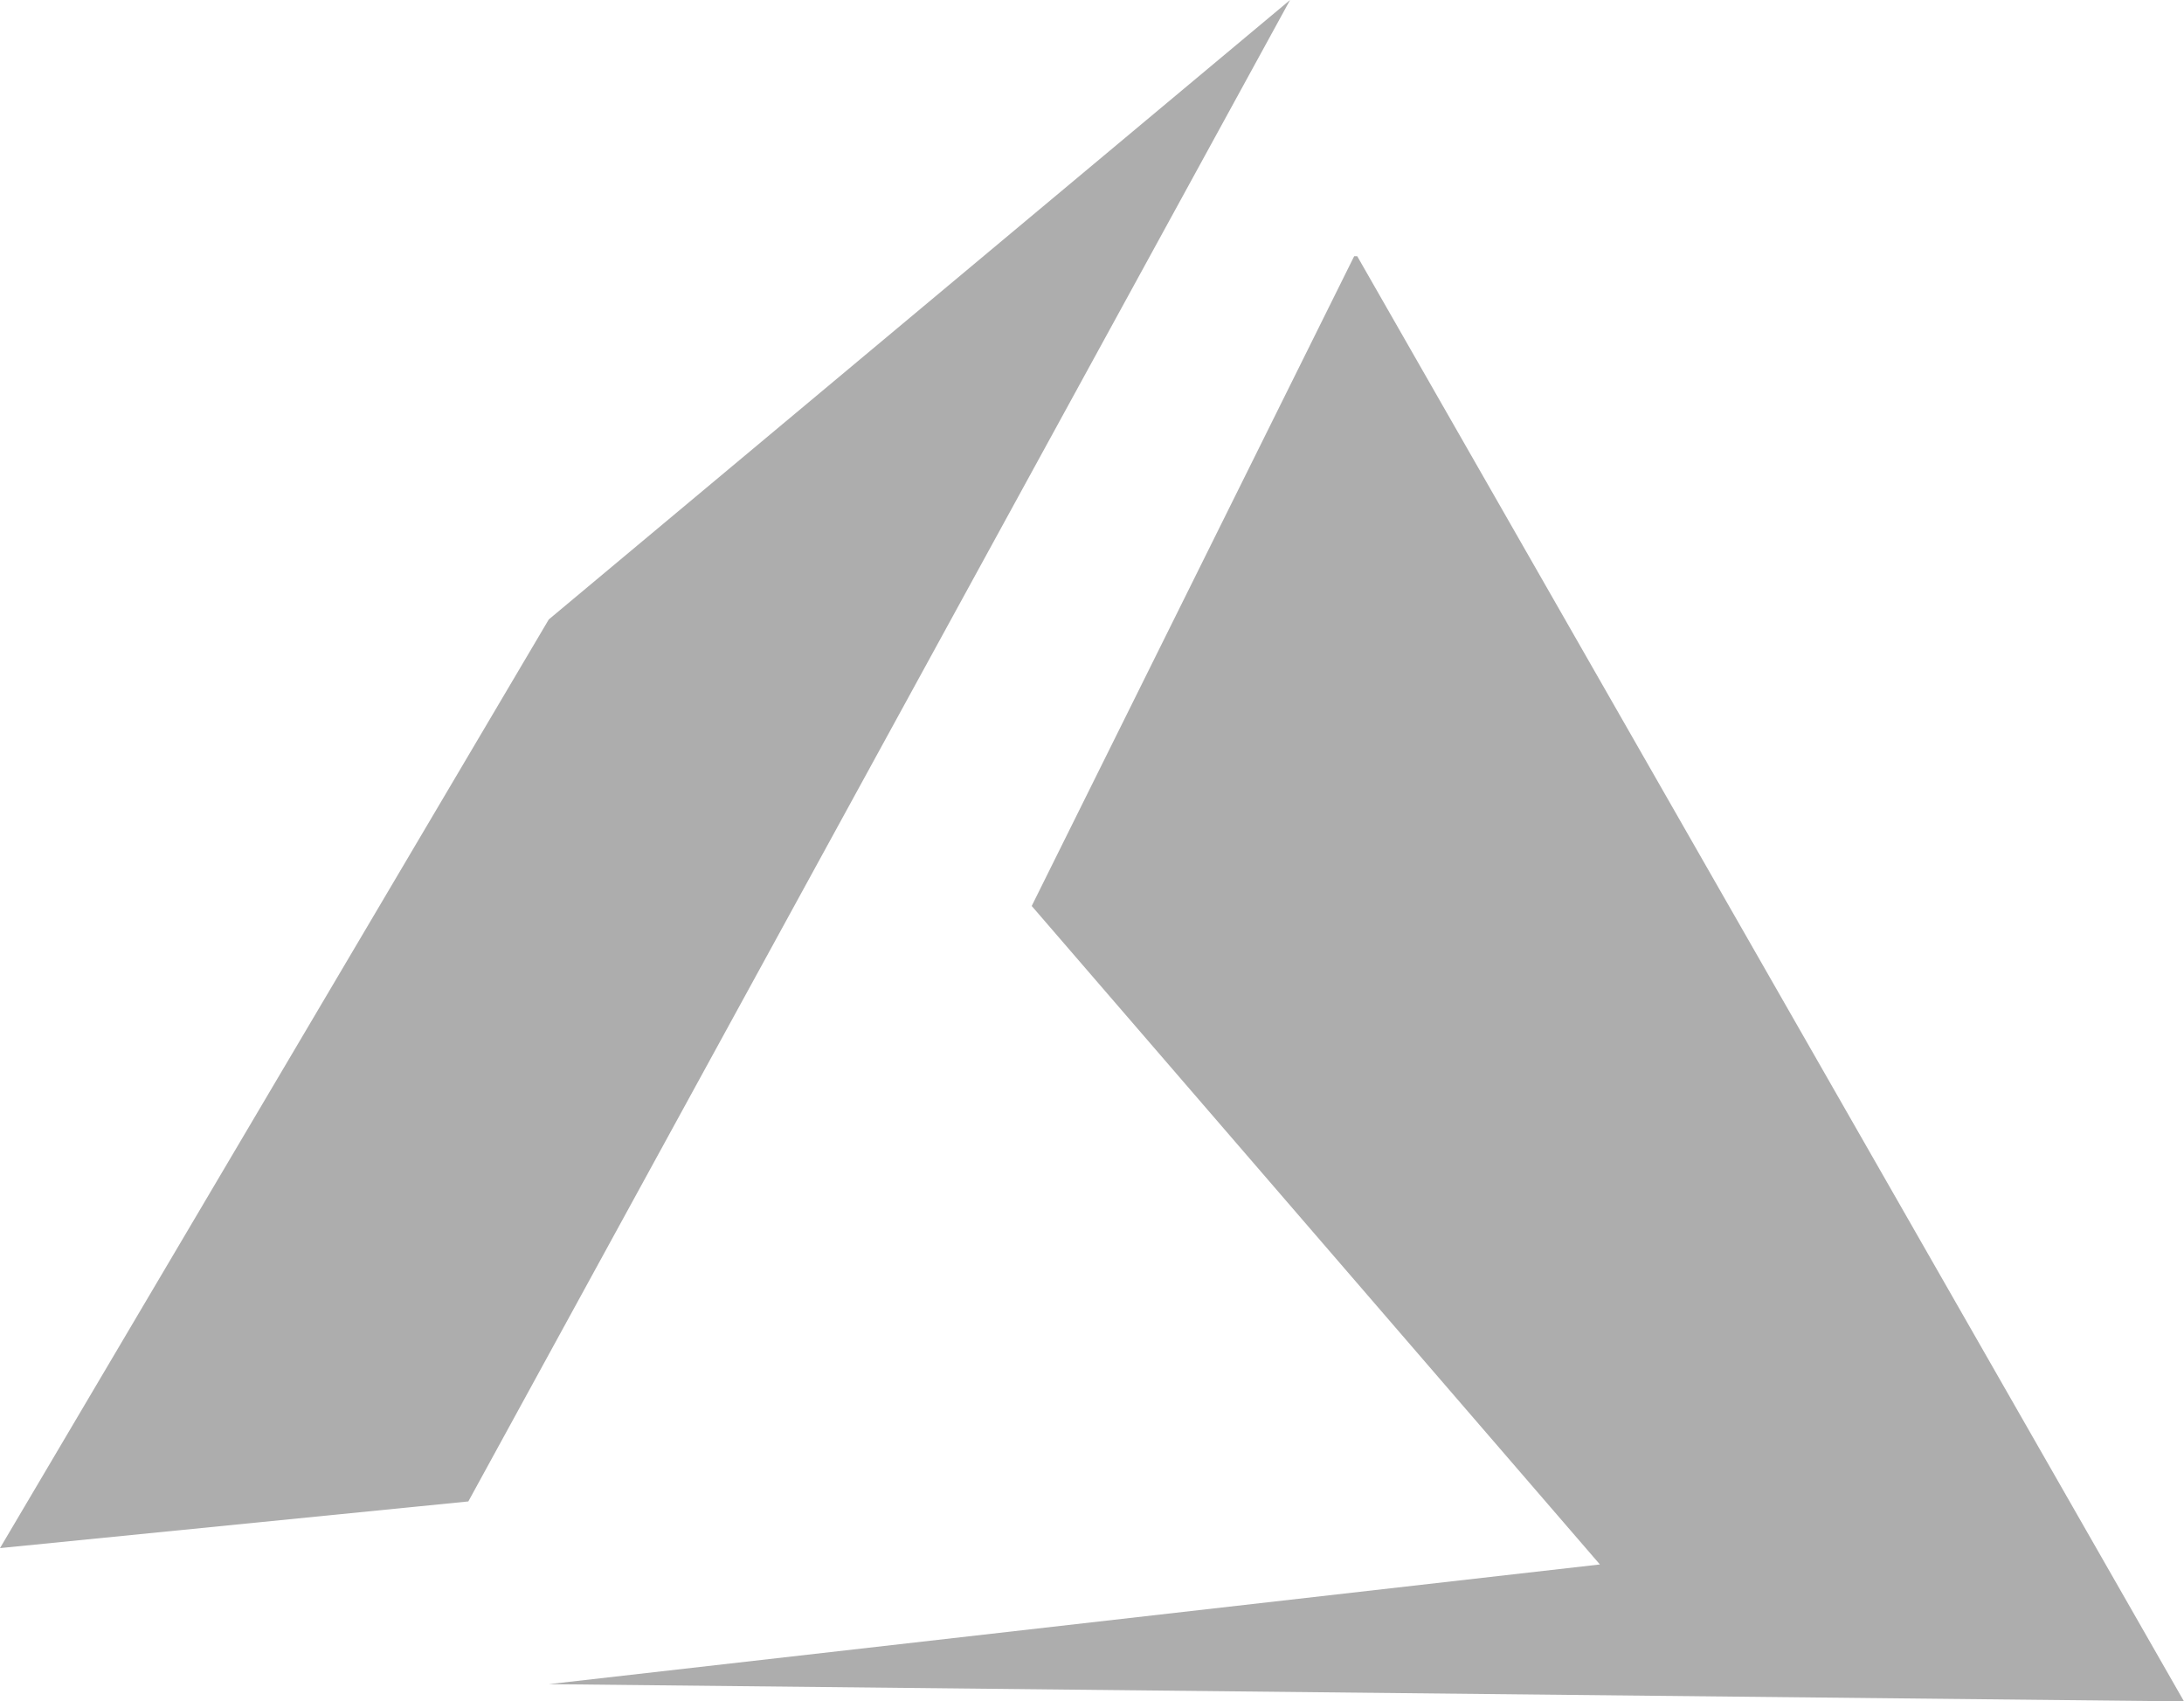 <svg id="Layer_1" data-name="Layer 1" xmlns="http://www.w3.org/2000/svg" viewBox="0 0 100.17 78.03"><defs><style>.cls-1{fill:#adadad;fill-rule:evenodd;}</style></defs><path id="path7291" class="cls-1" d="M62.11,11.75,47.32,41.55l26.06,30.2L25.17,77.24l75,.79L62.25,11.75Z"/><path id="path7293" class="cls-1" d="M59.17,0l-34,28.41L0,71l21.48-2.14Z"/></svg>